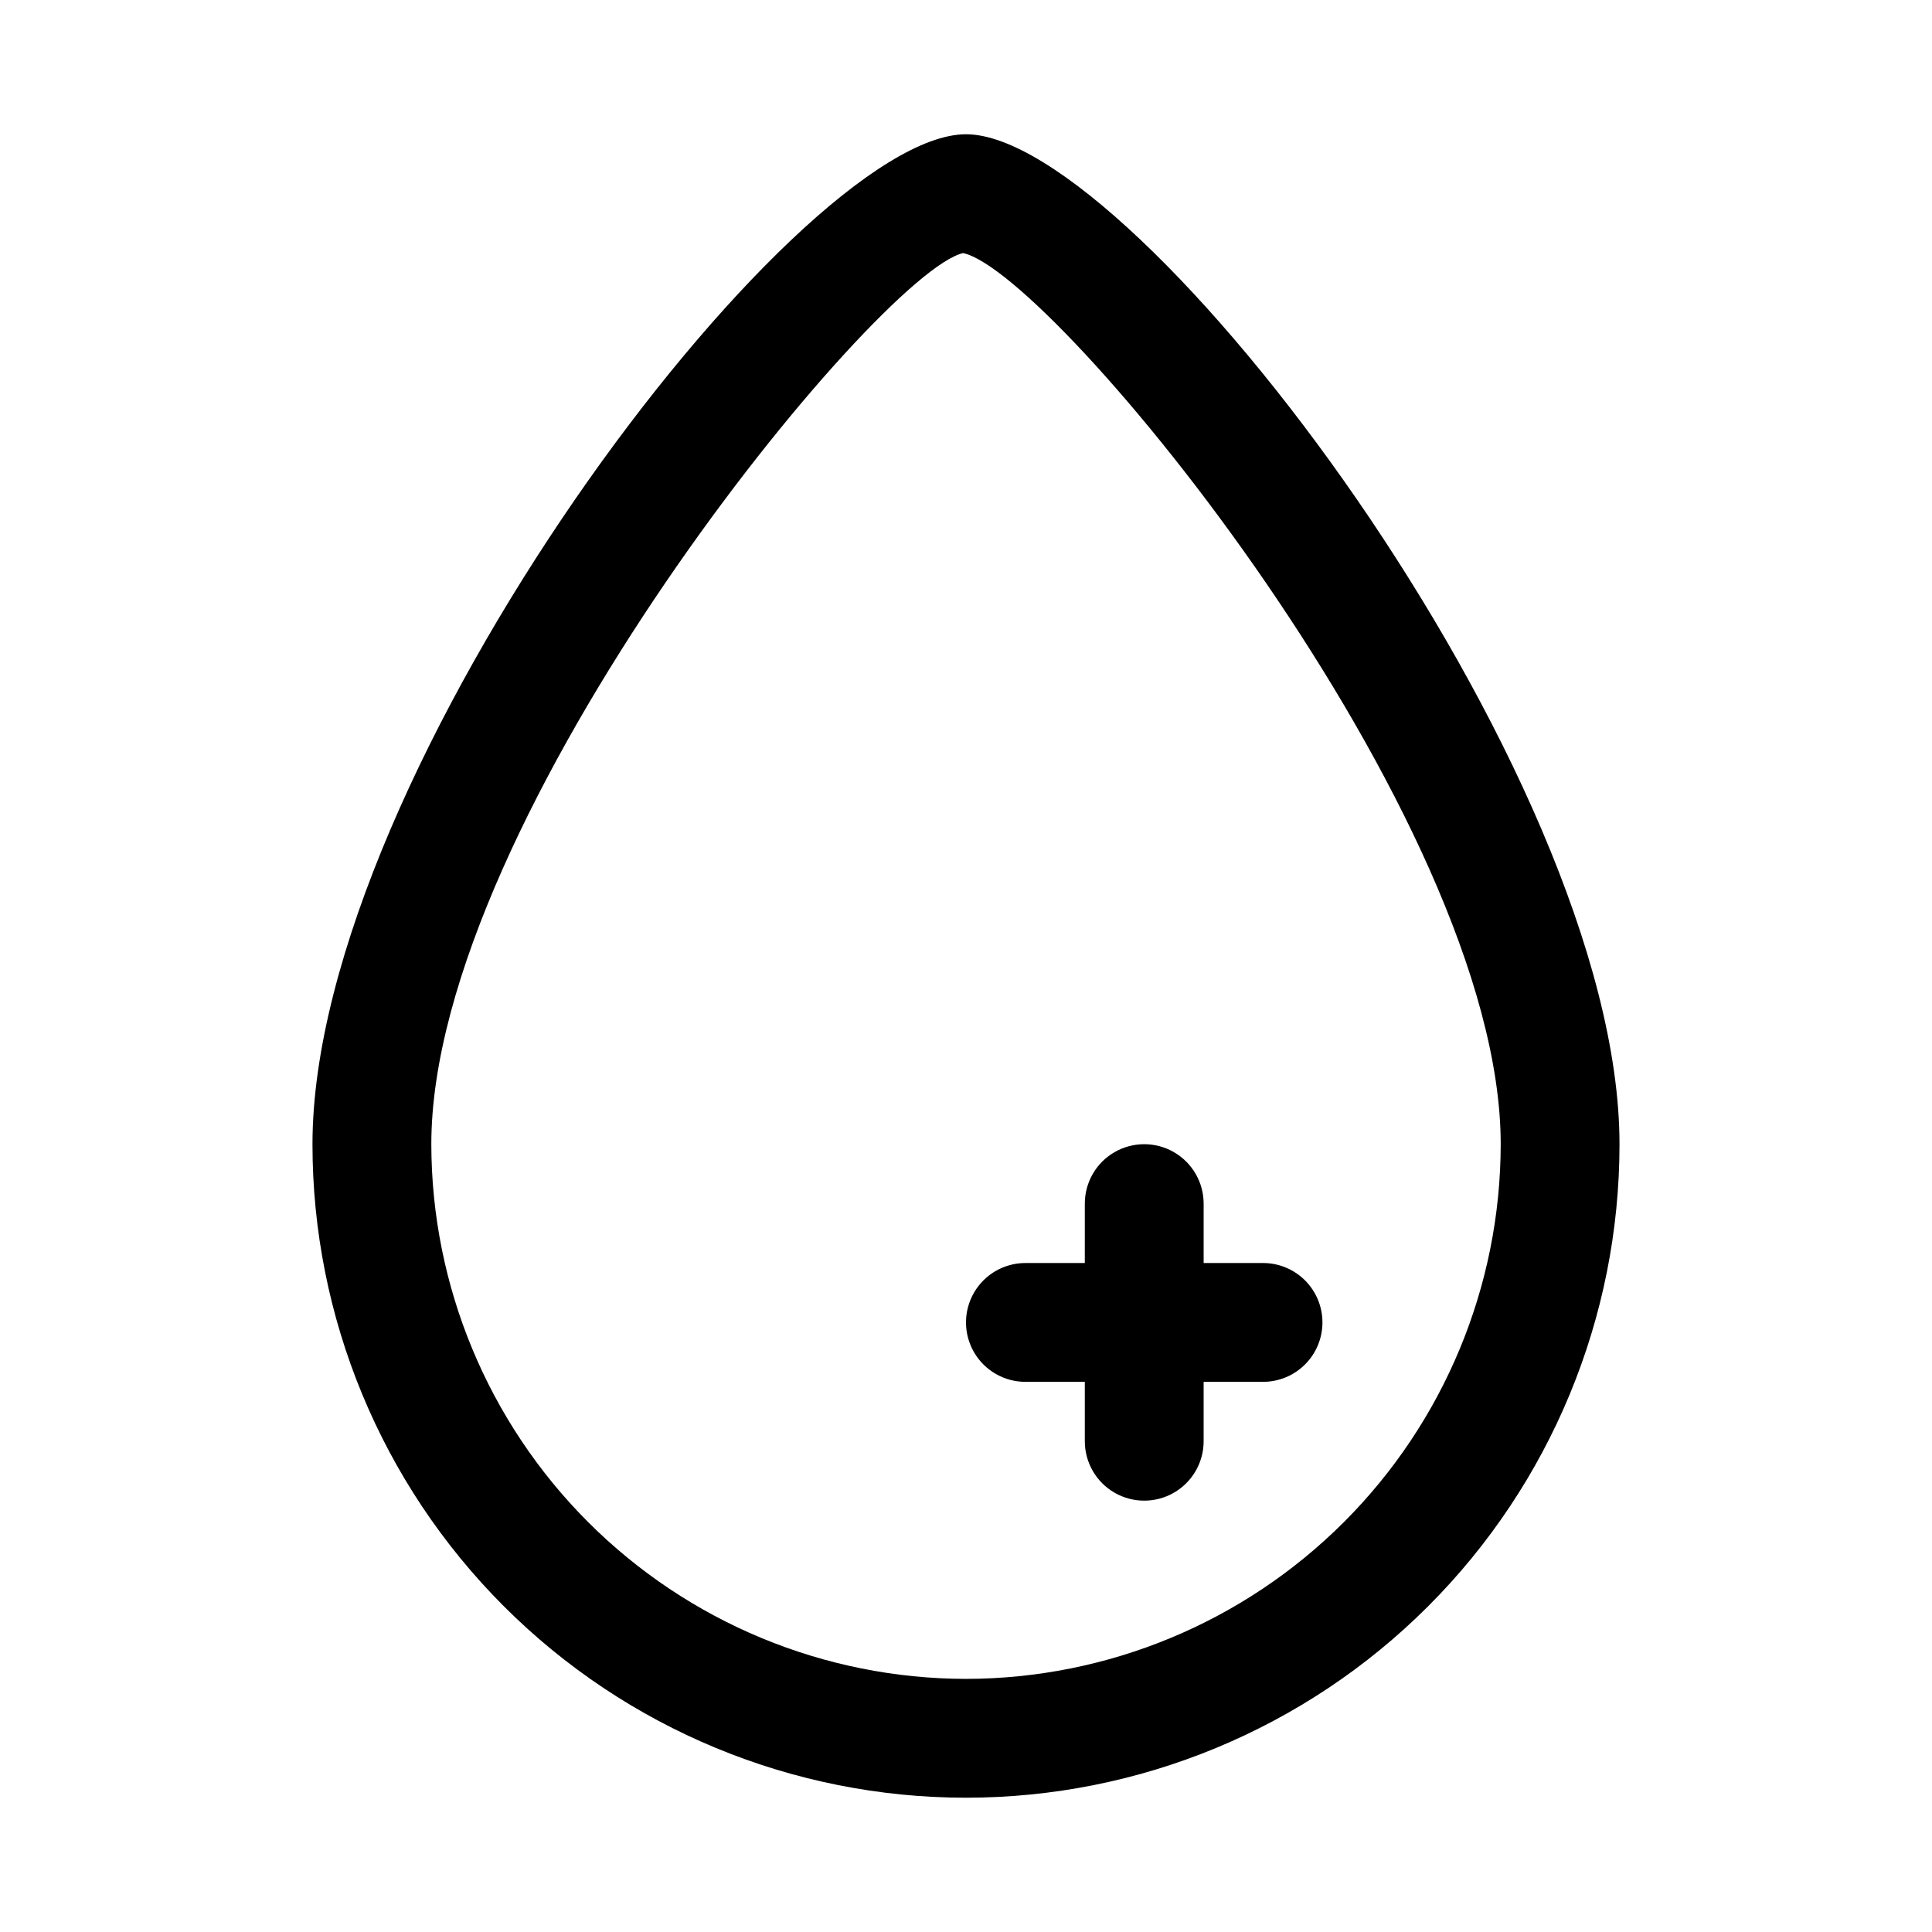 <?xml version="1.0" encoding="UTF-8"?>
<!-- Uploaded to: SVG Repo, www.svgrepo.com, Generator: SVG Repo Mixer Tools -->
<svg fill="#000000" width="800px" height="800px" version="1.1" viewBox="144 144 512 512" xmlns="http://www.w3.org/2000/svg">
 <path d="m400 179.58c-45.438 0-173.19 168.95-173.19 267.65 0 45.93 18.246 89.98 50.727 122.46 32.477 32.477 76.527 50.723 122.46 50.723 45.93 0 89.98-18.246 122.46-50.723 32.48-32.48 50.727-76.531 50.727-122.46 0-98.699-127.75-267.65-173.18-267.65zm0 409.34c-37.566-0.043-73.582-14.988-100.14-41.551s-41.508-62.578-41.555-100.14c0-86.844 118.32-231.03 140.93-236.16 24.152 5.133 142.47 149.32 142.47 236.16-0.047 37.566-14.988 73.582-41.555 100.14-26.562 26.562-62.574 41.508-100.14 41.551zm94.465-94.465h-0.004c0 4.176-1.656 8.184-4.609 11.133-2.953 2.953-6.957 4.613-11.133 4.613h-15.742v15.742c0 5.625-3.004 10.824-7.875 13.637-4.871 2.812-10.871 2.812-15.742 0s-7.871-8.012-7.871-13.637v-15.742h-15.746c-5.625 0-10.82-3-13.633-7.871-2.812-4.871-2.812-10.875 0-15.746s8.008-7.871 13.633-7.871h15.742l0.004-15.742c0-5.625 3-10.824 7.871-13.637s10.871-2.812 15.742 0c4.871 2.812 7.875 8.012 7.875 13.637v15.742h15.742c4.176 0 8.18 1.66 11.133 4.609 2.953 2.953 4.609 6.961 4.609 11.133z"/>
</svg>